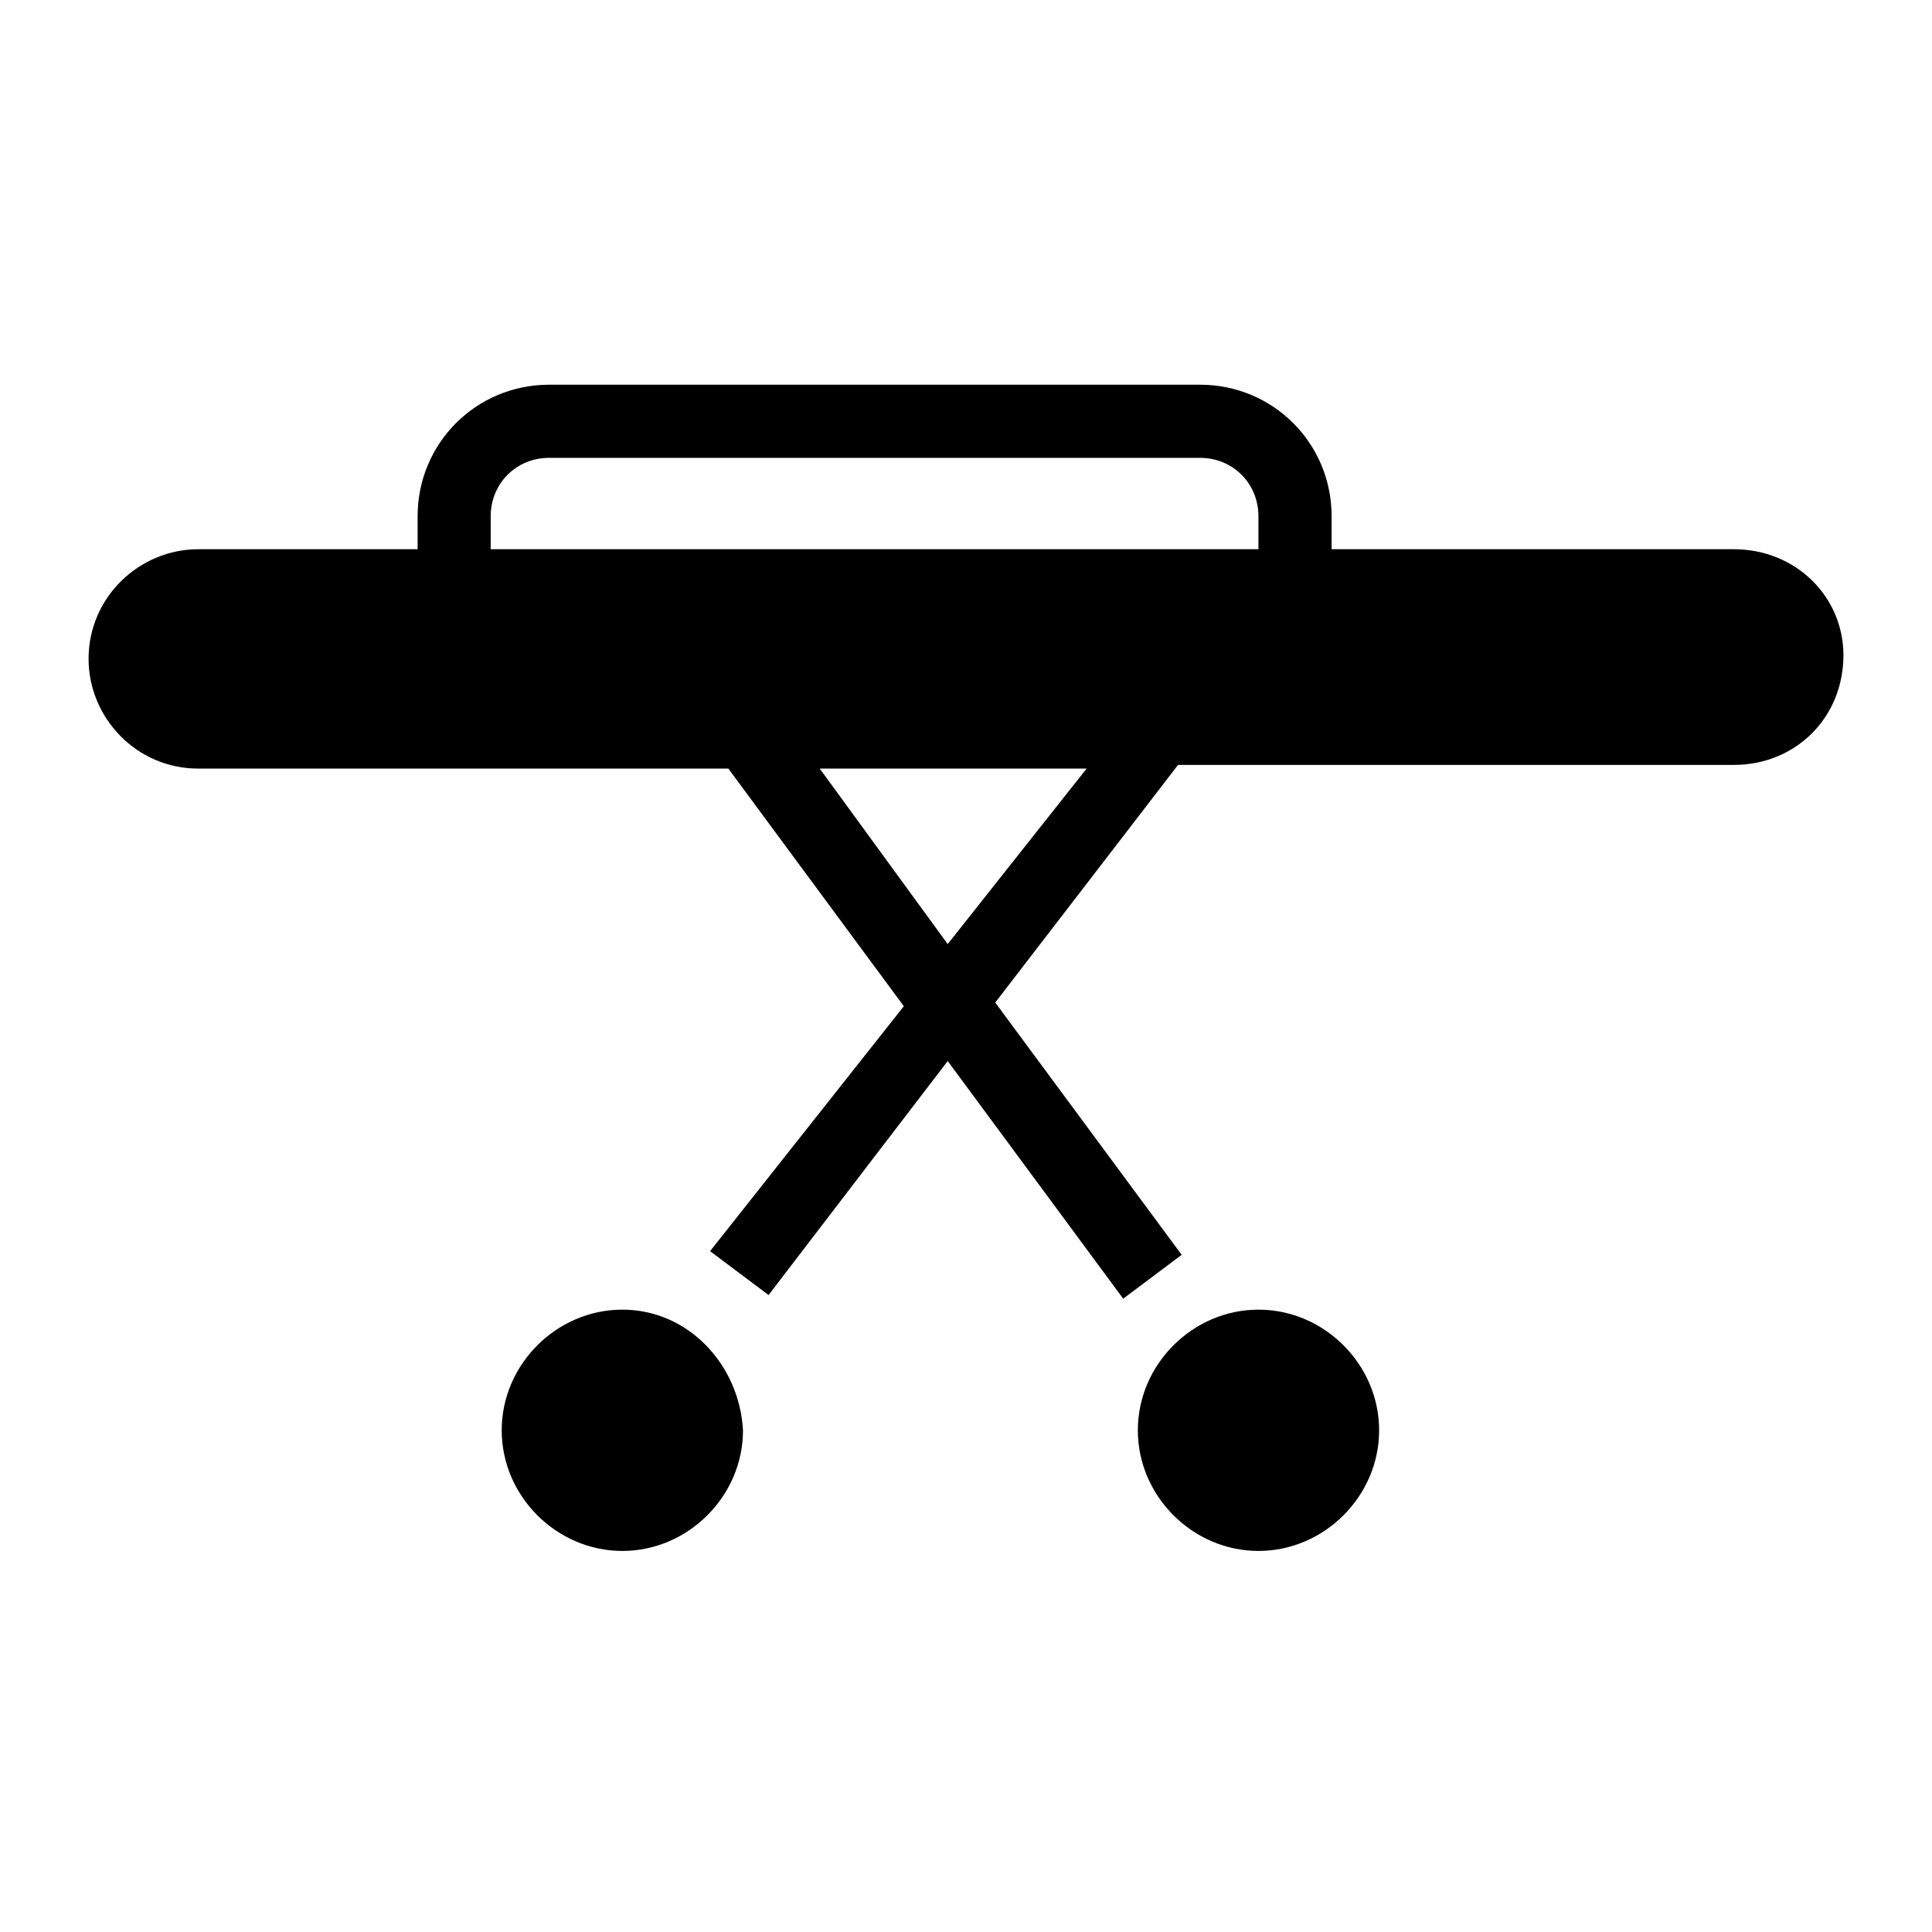 <?xml version="1.0" encoding="UTF-8"?>
<!-- Uploaded to: SVG Repo, www.svgrepo.com, Generator: SVG Repo Mixer Tools -->
<svg fill="#000000" width="800px" height="800px" version="1.1" viewBox="144 144 512 512" xmlns="http://www.w3.org/2000/svg">
 <g>
  <path d="m603.46 289.55h-106.57v-8.719c0-19.379-15.5-34.879-34.879-34.879h-172.46c-19.379 0-34.879 15.5-34.879 34.879v8.719h-58.133c-15.5 0-29.066 12.594-29.066 29.066 0 15.5 12.594 29.066 29.066 29.066h140.48l46.504 62.977-51.344 64.914 15.5 11.625 47.473-62.008 46.504 62.977 15.5-11.625-49.406-66.852 48.441-62.977h147.27c16.469 0 29.066-12.594 29.066-29.066 0-15.5-12.598-28.098-29.066-28.098zm-208.31 104.64-33.91-46.504h70.727zm-121.11-104.64v-8.719c0-8.719 6.781-15.5 15.5-15.5h172.46c8.719 0 15.5 6.781 15.5 15.5v8.719z"/>
  <path d="m308.93 491.07c-17.441 0-31.973 14.531-31.973 31.973 0 17.441 14.531 31.973 31.973 31.973 17.441 0 31.973-14.531 31.973-31.973-0.969-17.438-14.535-31.973-31.973-31.973z"/>
  <path d="m477.51 491.07c-17.441 0-31.973 14.531-31.973 31.973 0 17.441 14.531 31.973 31.973 31.973 17.441 0 31.973-14.531 31.973-31.973 0-17.438-14.535-31.973-31.973-31.973z"/>
 </g>
</svg>